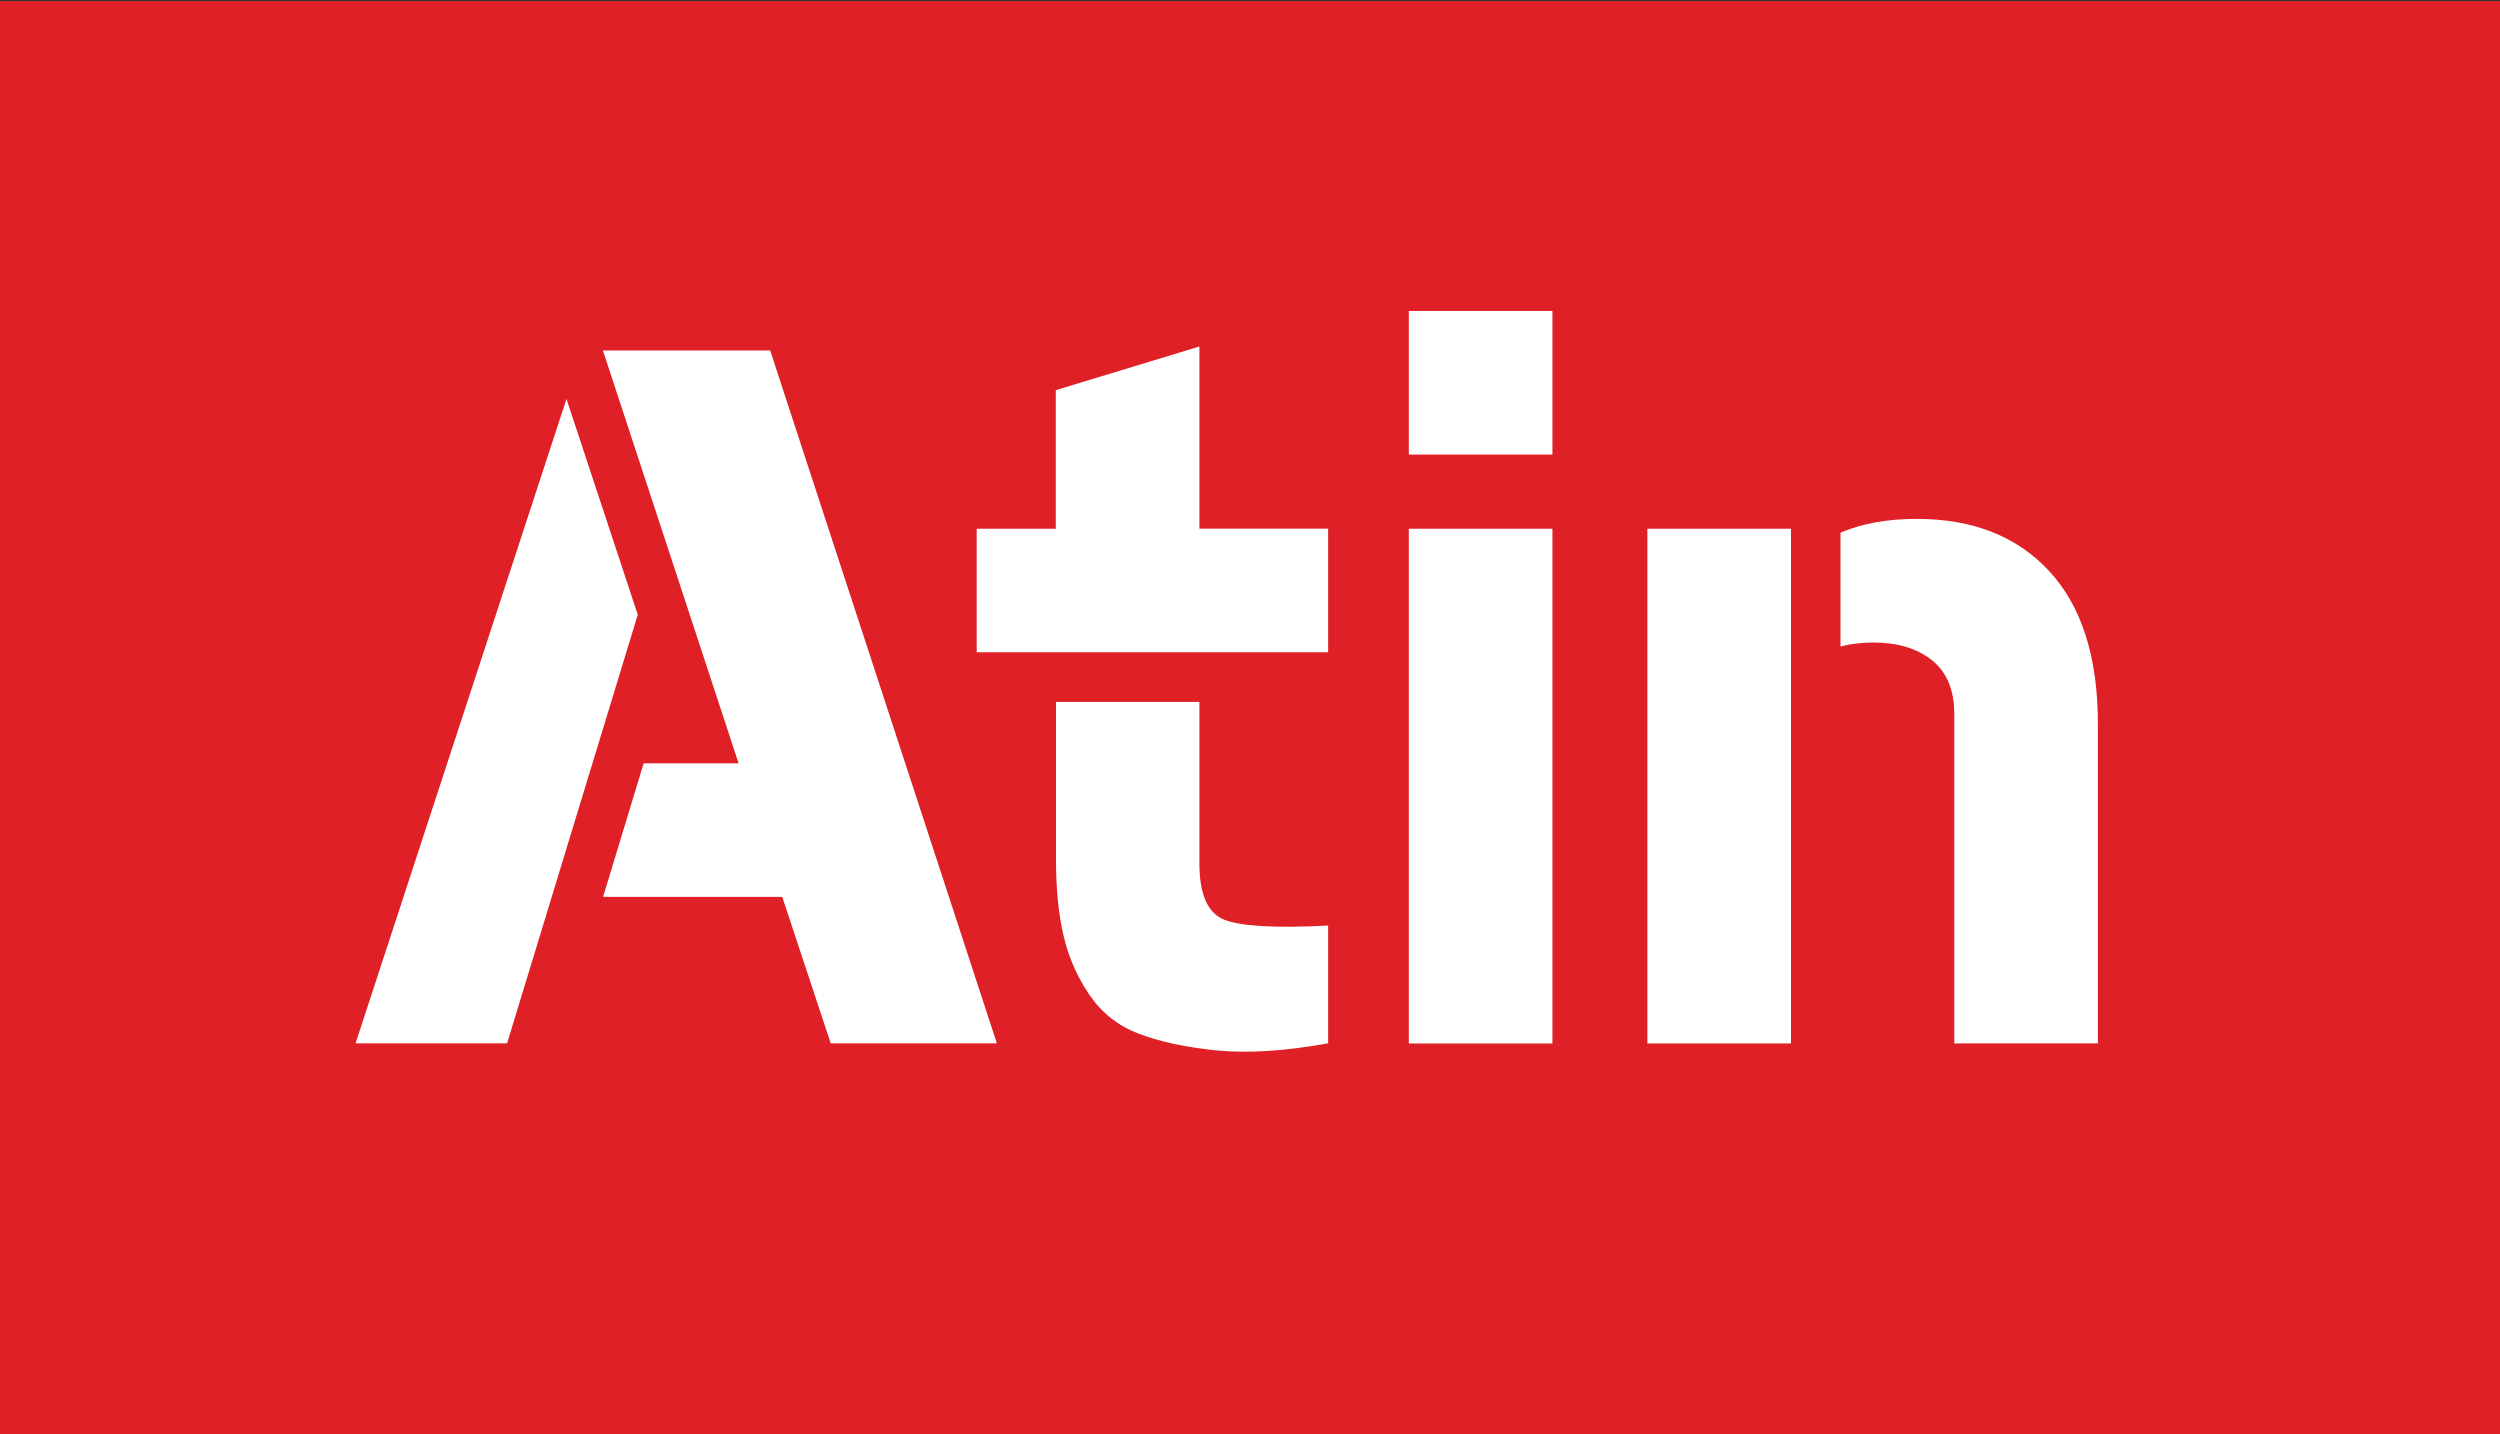 <?xml version="1.0" encoding="utf-8"?>
<!-- Generator: Adobe Illustrator 19.2.0, SVG Export Plug-In . SVG Version: 6.00 Build 0)  -->
<svg version="1.1" id="Layer_1" xmlns="http://www.w3.org/2000/svg" xmlns:xlink="http://www.w3.org/1999/xlink" x="0px" y="0px"
	 viewBox="0 0 2841.2 1630" style="enable-background:new 0 0 2841.2 1630;" xml:space="preserve">
<rect x="0" y="0" width="2841.2" height="1630" fill="#333333" stroke="none"/>
<style type="text/css">
	.st0{fill:#DF2127;}
	.st1{fill:#FFFFFF;}
</style>
<g>
	<g>
		<rect y="1.3" class="st0" width="2841.2" height="1628.7"/>
		<g>
			<path class="st1" d="M643.8,453.4l81,245.2l-148.5,487.1H404.1L643.8,453.4z M731.5,867.5h107.9L685.2,398.3h190.1l257.6,787.4
				H944.1L889,1019.3H685.4L731.5,867.5z"/>
			<path class="st1" d="M1109.9,600.9h90V443.4l163.2-49.6v207h146.3v140.5h-399.4V600.9z M1363.1,797.7v183.4
				c0,35.3,9.4,56.7,28.2,64.1c18.8,7.5,58.1,9.8,118.1,6.7v133.8c-49.6,9-92,11.6-127.7,8c-35.7-3.7-65.1-10.2-88.3-19.2
				c-23.3-9-41.8-23.9-55.7-44.5c-13.9-20.6-23.7-43-29.2-67.5c-5.7-24.3-8.4-53.4-8.4-87.1V797.7H1363.1z"/>
			<path class="st1" d="M1601.1,353.4h163.2v163.2h-163.2V353.4z M1601.1,600.9h163.2v585h-163.2V600.9z"/>
			<path class="st1" d="M1872.2,600.9h163.2v585h-163.2V600.9z M2221,811.2c0-26.9-8.4-47.3-25.3-60.8s-39.2-20.2-66.9-20.2
				c-12.6,0-25.1,1.4-37.1,4.5V605.4c24.1-10.4,52.8-15.7,86.7-15.7c63.6,0,114,19.8,150.7,59.6c36.7,39.8,55.1,97.5,55.1,173.2
				v363.3H2221V811.2z"/>
		</g>
	</g>
</g>
</svg>
